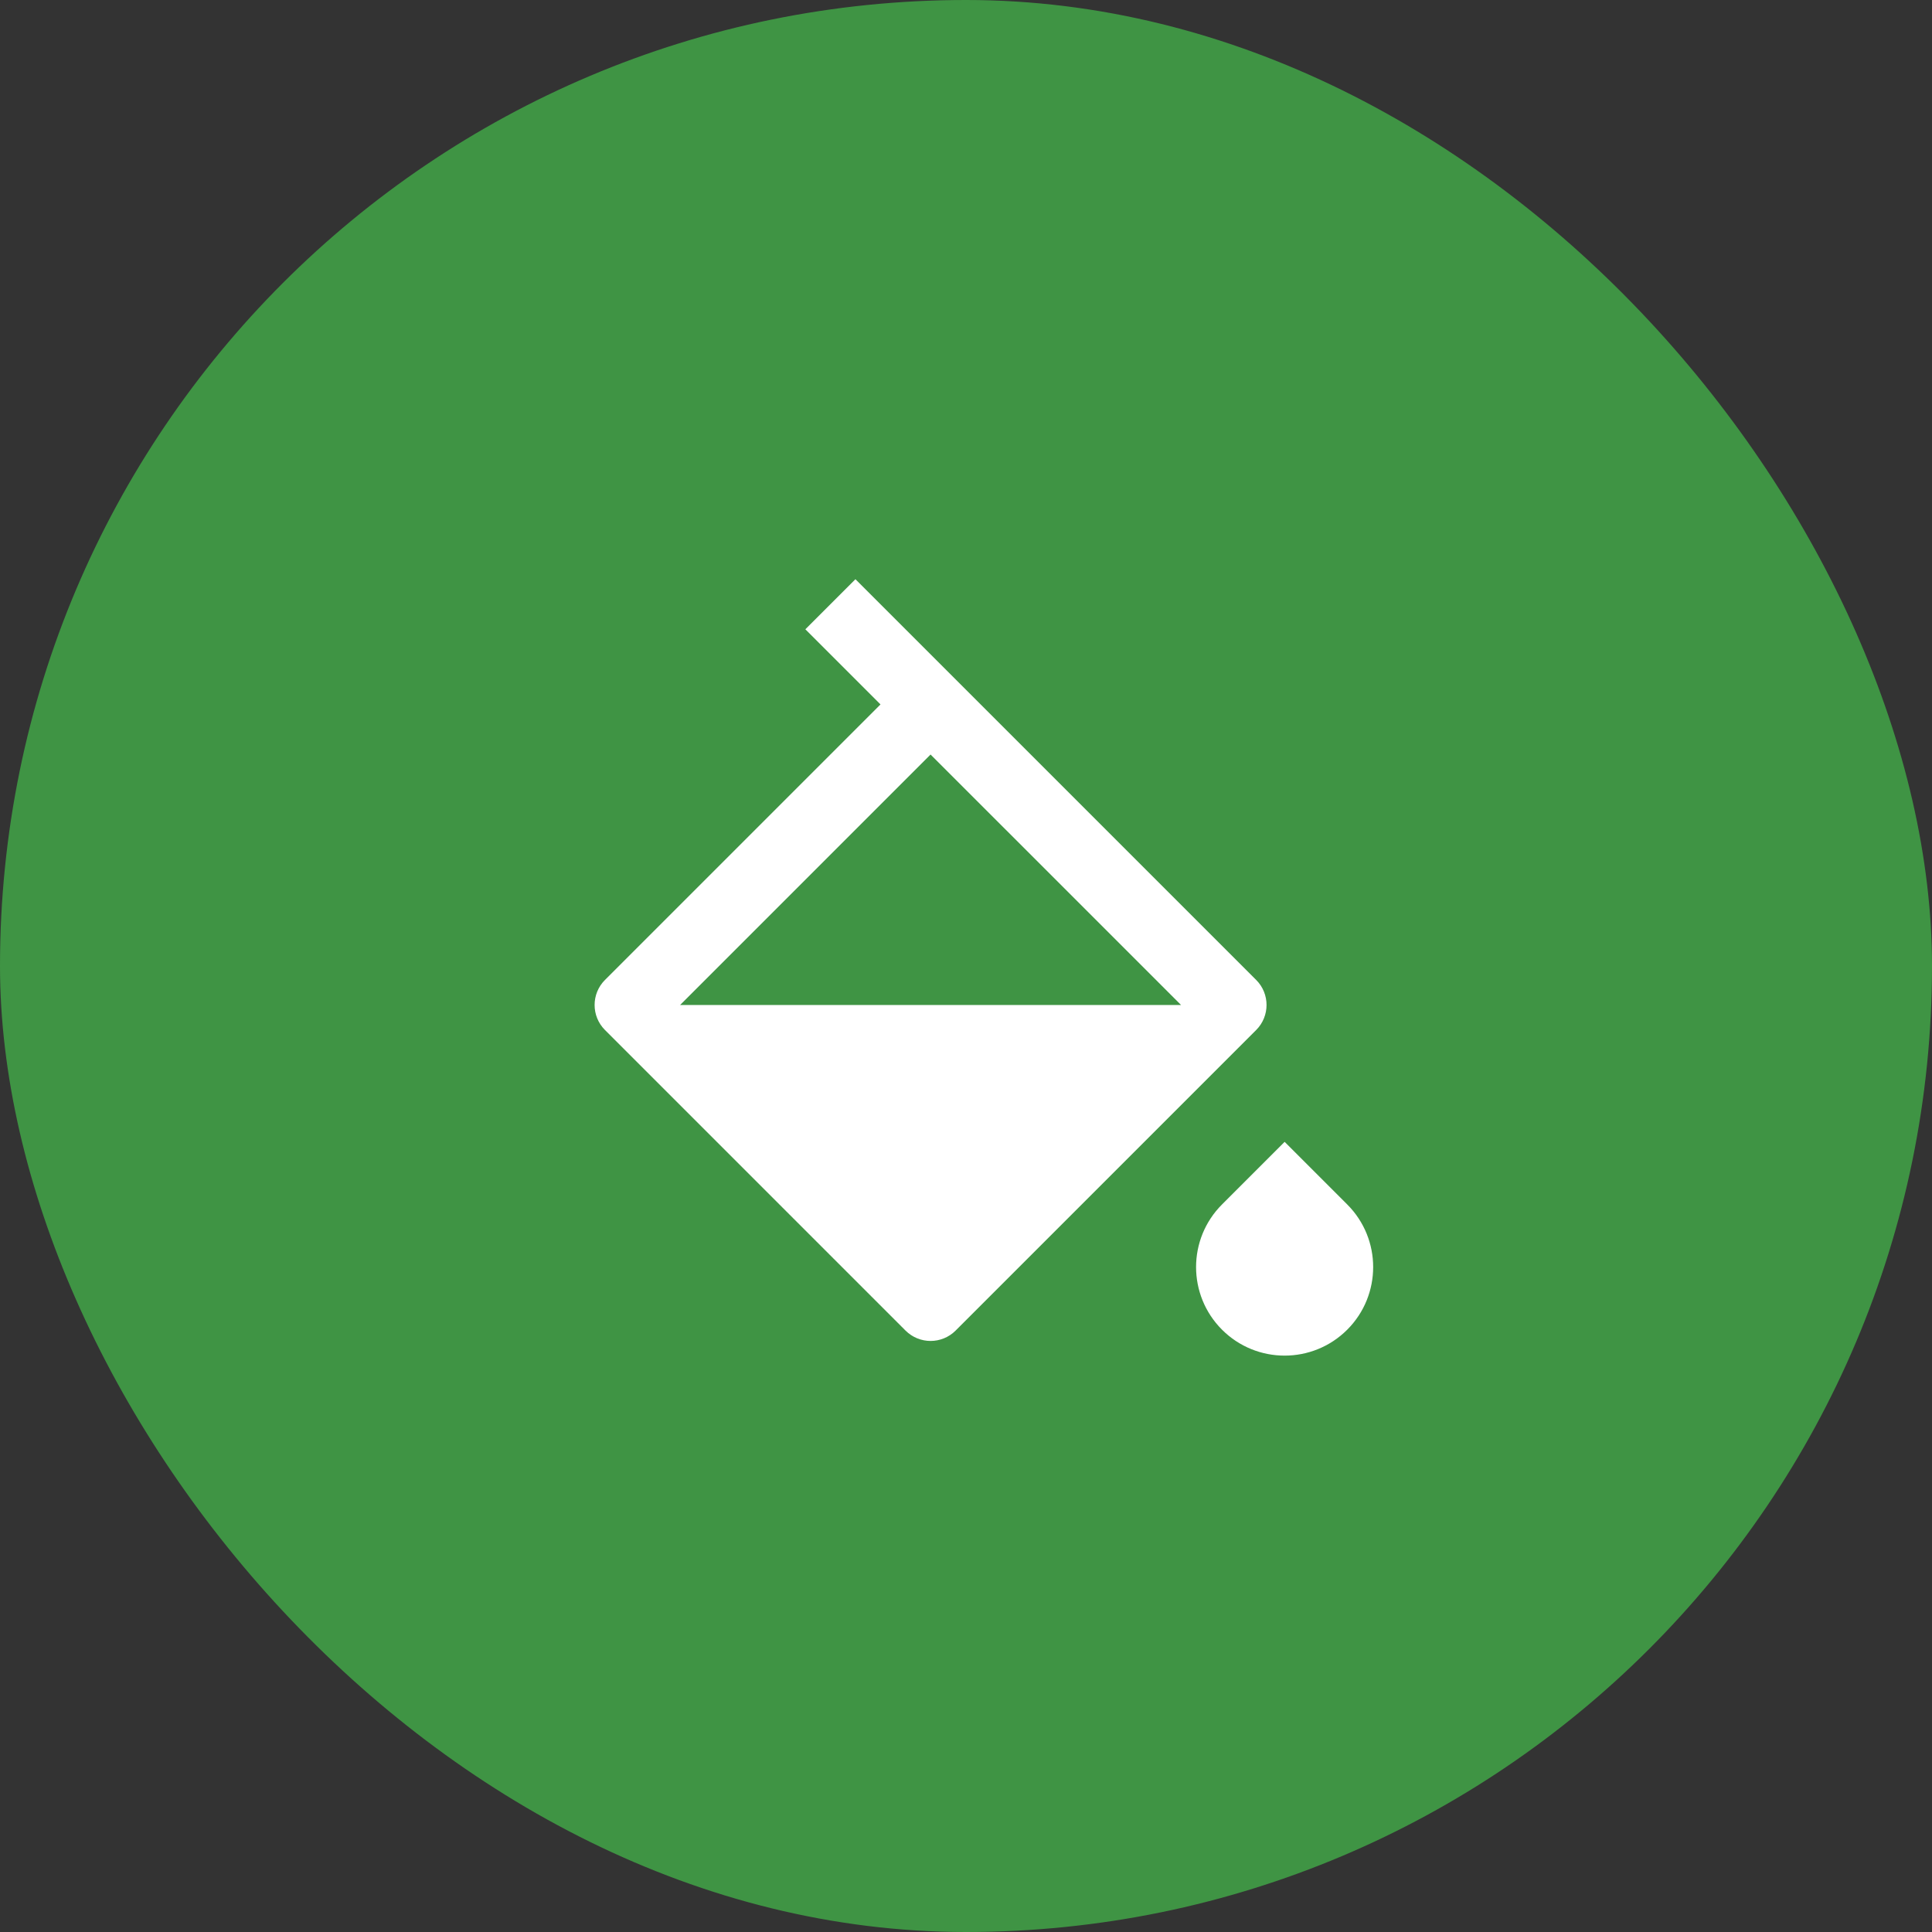 <svg width="100" height="100" viewBox="0 0 100 100" fill="none" xmlns="http://www.w3.org/2000/svg">
<rect x="0" y="0" width="100" height="100" fill="#333333" stroke="none"/>
<rect width="100" height="100" rx="50" fill="#3F9444"/>
<path d="M63.251 62.343L66.492 59.102L69.733 62.343C71.522 64.132 71.522 67.034 69.733 68.824C67.943 70.614 65.041 70.614 63.251 68.824C61.461 67.034 61.461 64.132 63.251 62.343ZM44.277 29.98L65.019 50.721C65.735 51.437 65.735 52.598 65.019 53.314L49.463 68.87C48.747 69.586 47.586 69.586 46.87 68.87L31.314 53.314C30.598 52.598 30.598 51.437 31.314 50.721L45.574 36.461L41.685 32.572L44.277 29.98ZM48.166 39.054L35.203 52.018H61.13L48.166 39.054Z" fill="white"/>
</svg>
